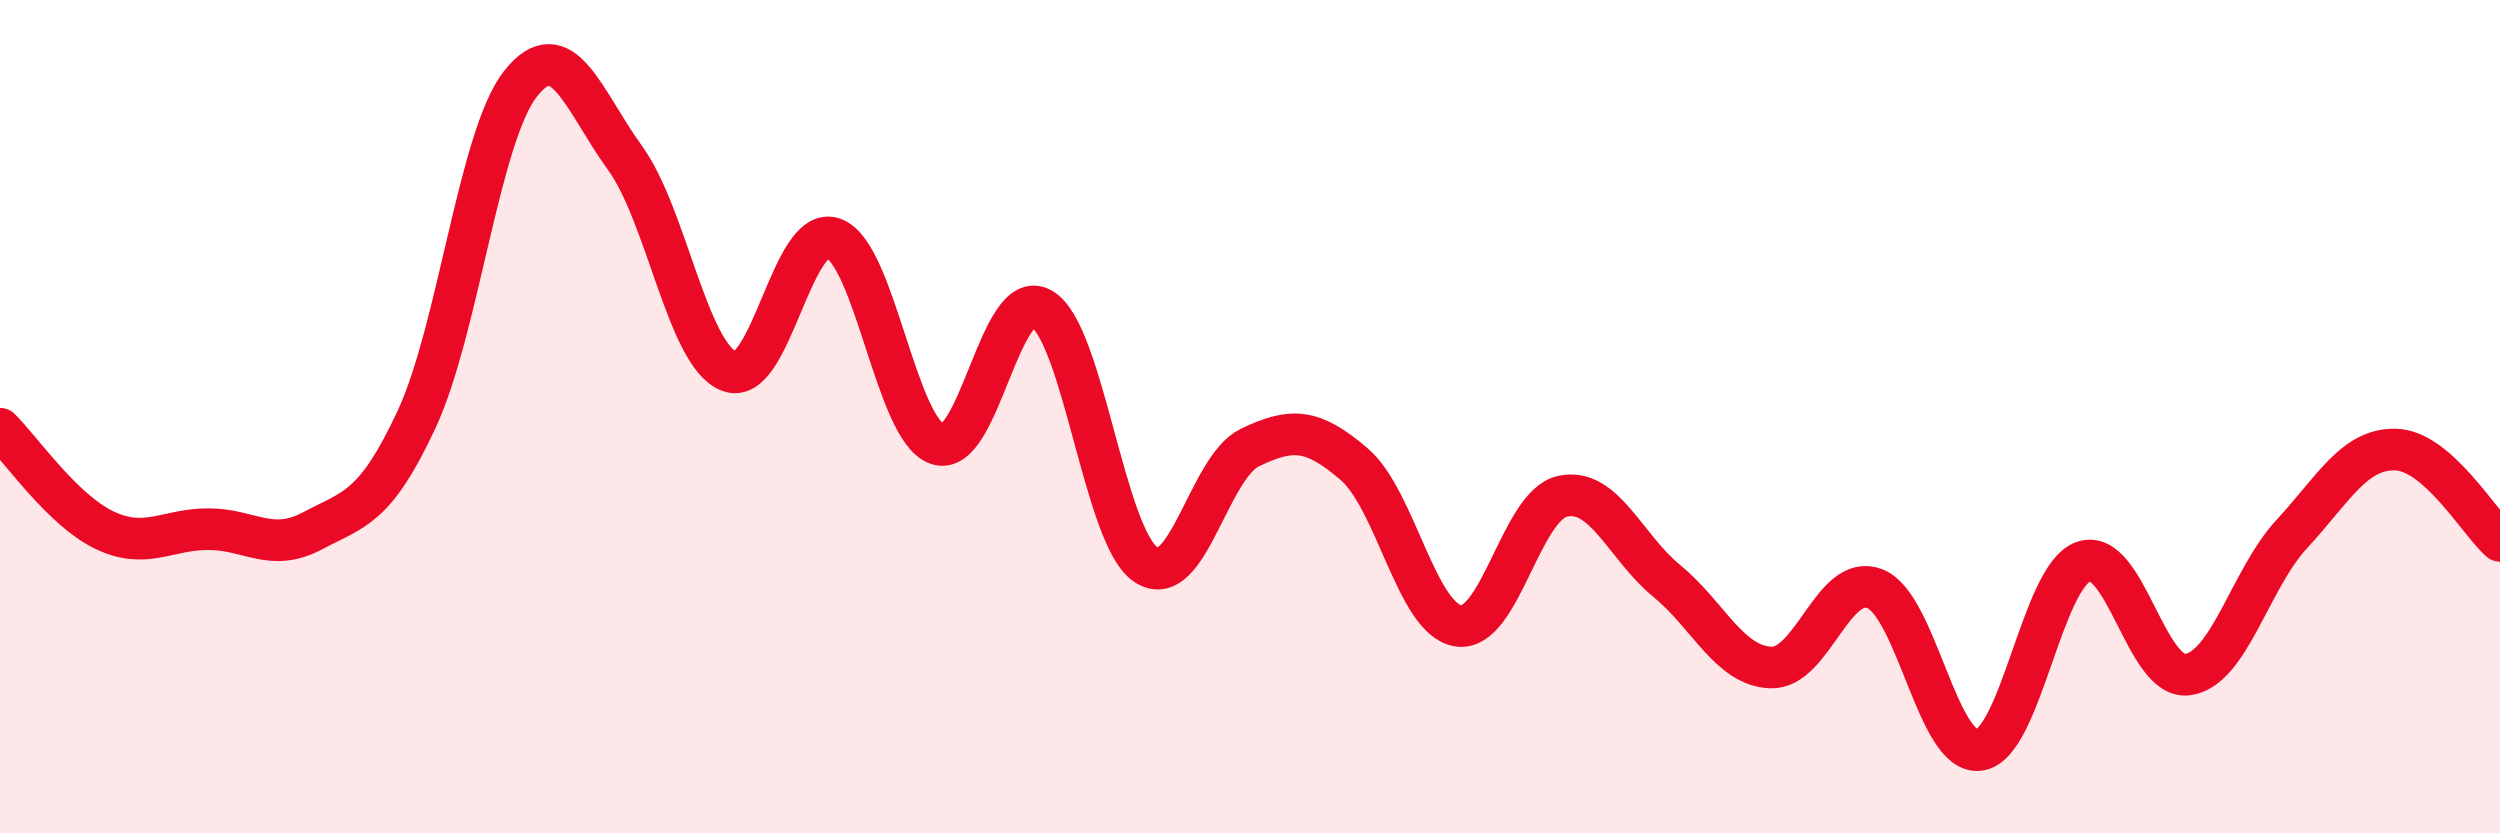 
    <svg width="60" height="20" viewBox="0 0 60 20" xmlns="http://www.w3.org/2000/svg">
      <path
        d="M 0,10.29 C 0.5,10.78 1.5,12.24 2.5,12.72 C 3.5,13.2 4,12.7 5,12.7 C 6,12.7 6.5,13.27 7.5,12.74 C 8.5,12.21 9,12.21 10,10.06 C 11,7.91 11.5,3.25 12.5,2 C 13.5,0.75 14,2.41 15,3.79 C 16,5.17 16.5,8.52 17.5,8.91 C 18.5,9.3 19,5.37 20,5.72 C 21,6.07 21.5,10.32 22.5,10.66 C 23.5,11 24,6.83 25,7.41 C 26,7.99 26.5,12.88 27.5,13.55 C 28.5,14.22 29,11.22 30,10.74 C 31,10.26 31.5,10.28 32.5,11.14 C 33.5,12 34,14.87 35,15.02 C 36,15.17 36.5,12.13 37.5,11.91 C 38.5,11.69 39,13.12 40,13.94 C 41,14.76 41.5,15.98 42.5,16.02 C 43.5,16.06 44,13.73 45,14.13 C 46,14.53 46.5,18.13 47.5,18 C 48.5,17.87 49,13.84 50,13.48 C 51,13.12 51.5,16.32 52.5,16.19 C 53.5,16.06 54,13.9 55,12.82 C 56,11.74 56.5,10.76 57.5,10.79 C 58.5,10.82 59.5,12.54 60,12.98L60 20L0 20Z"
        fill="#EB0A25"
        opacity="0.1"
        stroke-linecap="round"
        stroke-linejoin="round"
      />
      <path
        d="M 0,10.29 C 0.5,10.78 1.5,12.24 2.5,12.72 C 3.5,13.2 4,12.7 5,12.7 C 6,12.7 6.5,13.27 7.5,12.74 C 8.5,12.21 9,12.21 10,10.06 C 11,7.91 11.5,3.25 12.5,2 C 13.5,0.75 14,2.41 15,3.79 C 16,5.17 16.5,8.52 17.5,8.91 C 18.5,9.3 19,5.37 20,5.72 C 21,6.07 21.5,10.32 22.5,10.66 C 23.5,11 24,6.83 25,7.41 C 26,7.99 26.5,12.88 27.5,13.55 C 28.5,14.22 29,11.22 30,10.74 C 31,10.26 31.5,10.28 32.5,11.14 C 33.5,12 34,14.87 35,15.02 C 36,15.17 36.5,12.13 37.5,11.91 C 38.5,11.69 39,13.12 40,13.94 C 41,14.76 41.5,15.98 42.5,16.02 C 43.5,16.06 44,13.73 45,14.13 C 46,14.53 46.5,18.13 47.5,18 C 48.5,17.87 49,13.84 50,13.48 C 51,13.12 51.5,16.32 52.5,16.19 C 53.5,16.06 54,13.9 55,12.82 C 56,11.74 56.5,10.76 57.5,10.79 C 58.5,10.82 59.5,12.54 60,12.98"
        stroke="#EB0A25"
        stroke-width="1"
        fill="none"
        stroke-linecap="round"
        stroke-linejoin="round"
      />
    </svg>
  